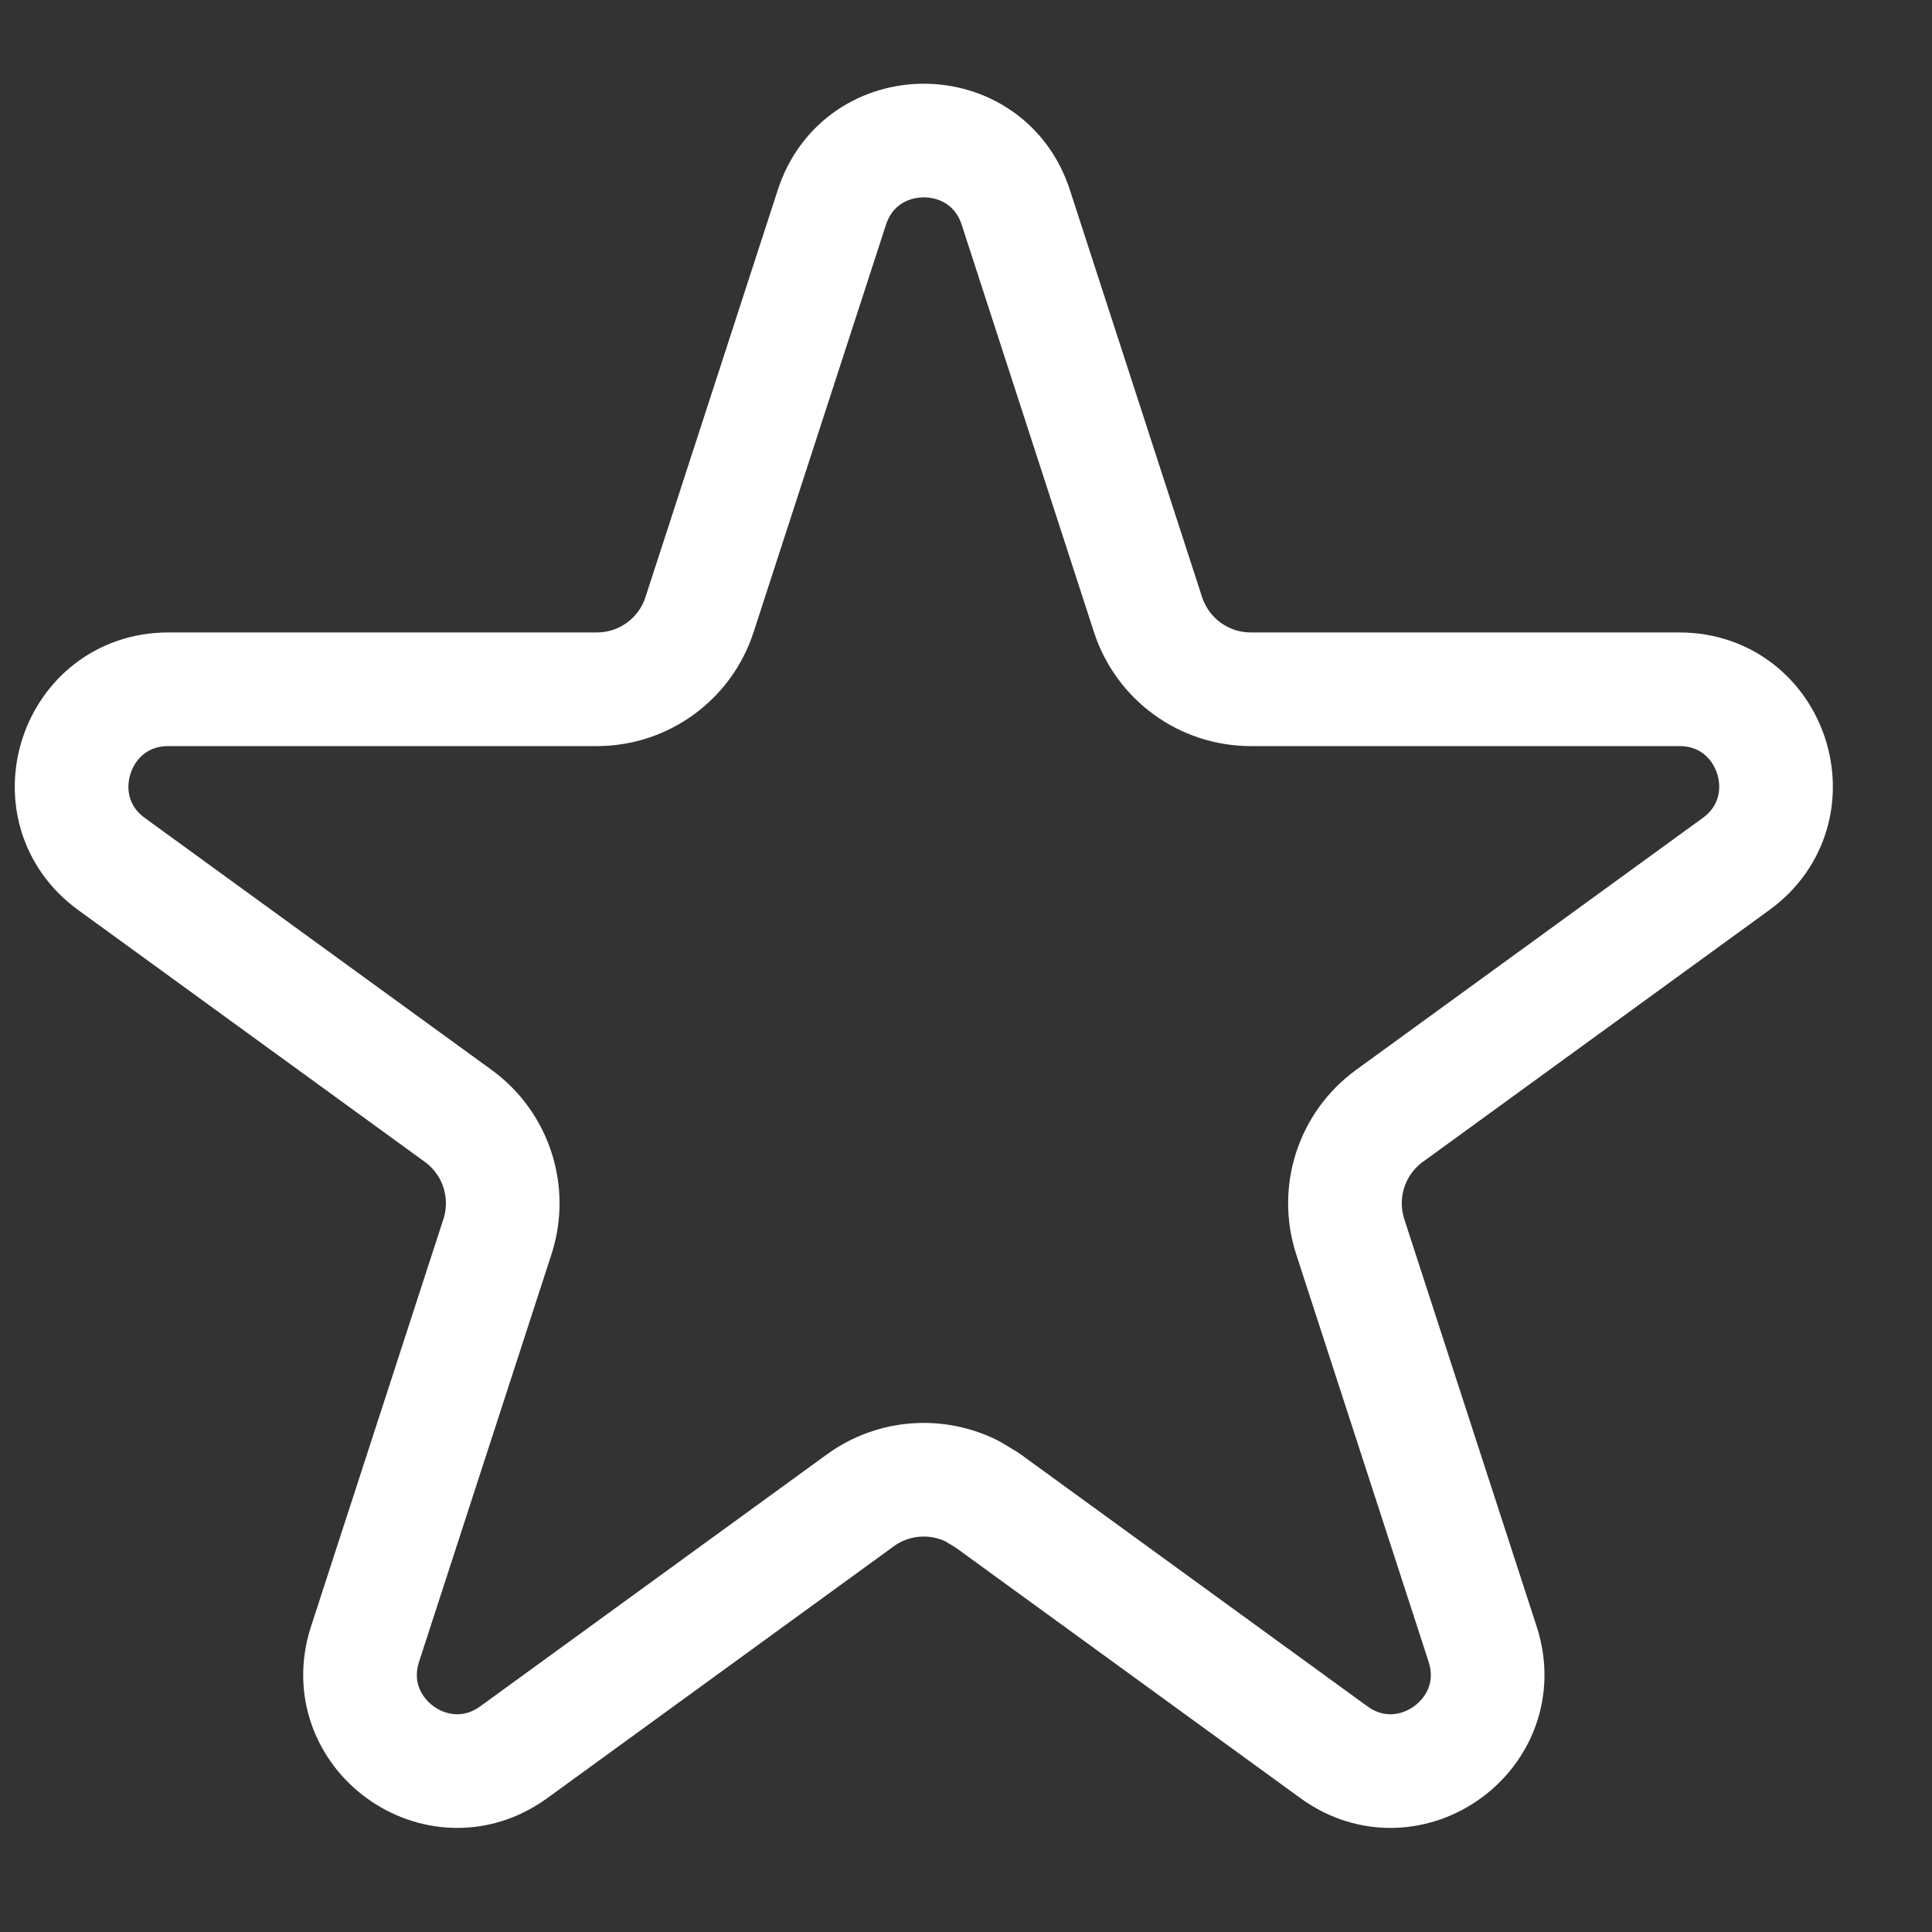 <?xml version="1.0" encoding="UTF-8"?> <svg xmlns="http://www.w3.org/2000/svg" width="17" height="17" viewBox="0 0 17 17" fill="none"><rect x="0" y="0" width="17" height="17" fill="#333333" stroke="none"/><path d="M7.32 1.824C7.575 1.041 8.683 1.041 8.938 1.824L10.102 5.409C10.23 5.8 10.594 6.065 11.006 6.065H14.776C15.6 6.065 15.942 7.119 15.275 7.603L12.226 9.819C11.893 10.061 11.754 10.49 11.881 10.882L13.046 14.467C13.3 15.251 12.404 15.902 11.737 15.418L8.688 13.202L8.558 13.123C8.244 12.964 7.862 12.99 7.57 13.202L4.521 15.418C3.854 15.902 2.958 15.251 3.212 14.467L4.377 10.882C4.504 10.49 4.365 10.061 4.032 9.819L0.982 7.603C0.316 7.119 0.658 6.066 1.481 6.065H5.252C5.663 6.065 6.028 5.8 6.155 5.409L7.32 1.824Z" stroke="white" stroke-linejoin="round"></path></svg> 